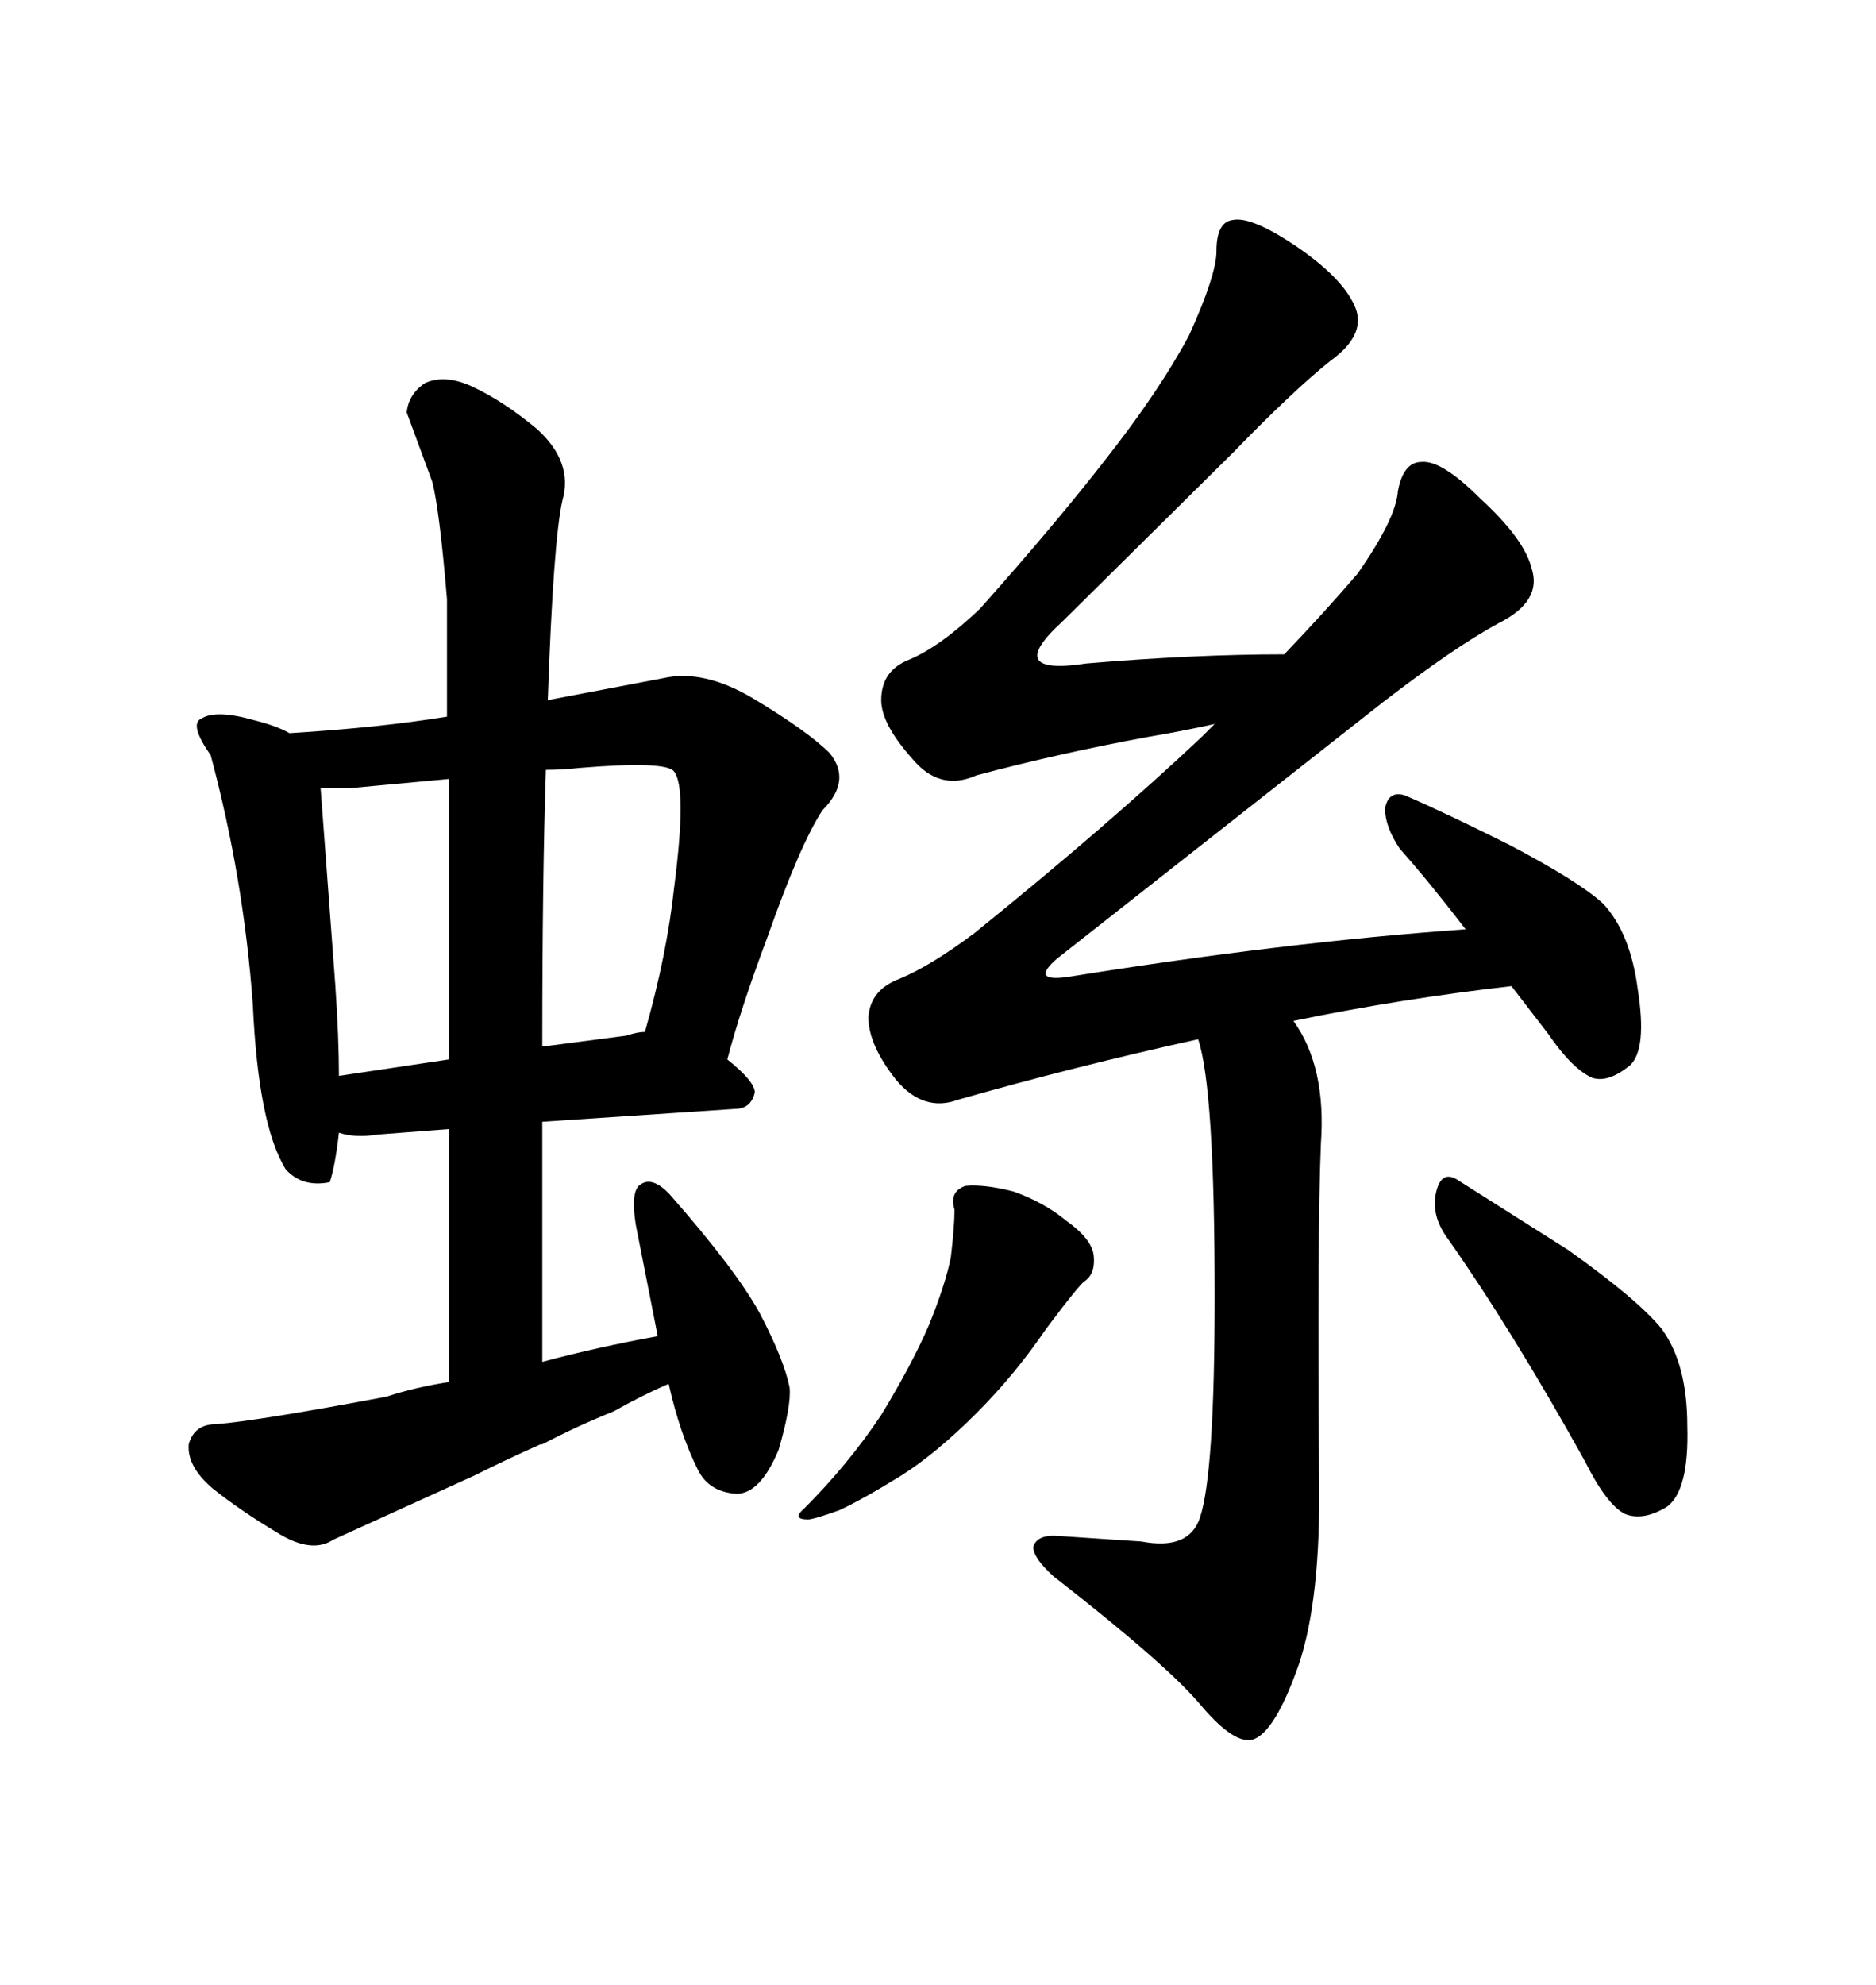 <svg xmlns="http://www.w3.org/2000/svg" xmlns:xlink="http://www.w3.org/1999/xlink" width="300" height="317.285"><path d="M234.38 148.54L234.38 148.54Q205.37 150.59 170.80 156.15L170.80 156.15Q164.65 157.03 169.04 153.22L169.04 153.22L221.19 112.21Q232.62 103.42 239.65 99.61L239.65 99.61Q246.68 96.09 244.92 90.82L244.92 90.82Q243.75 86.13 236.72 79.69L236.72 79.69Q230.57 73.54 227.34 73.83L227.34 73.83Q224.41 73.83 223.54 78.52L223.54 78.52Q223.24 82.91 217.09 91.70L217.09 91.70Q211.82 97.85 205.37 104.59L205.37 104.59Q191.02 104.59 173.73 106.05L173.73 106.05Q160.25 108.11 169.92 99.32L169.92 99.32L197.17 72.36Q206.84 62.40 212.70 57.71L212.70 57.71Q218.85 53.32 216.50 48.63L216.50 48.63Q214.45 44.24 207.13 39.26L207.13 39.26Q200.10 34.57 197.17 35.16L197.17 35.16Q194.53 35.45 194.53 40.14L194.53 40.14Q194.53 43.95 190.14 53.61L190.14 53.61Q185.45 62.40 176.95 73.24L176.95 73.24Q168.75 83.79 156.74 97.27L156.74 97.27Q150.29 103.42 145.31 105.47L145.31 105.47Q140.92 107.23 140.92 111.91L140.92 111.91Q140.92 115.72 145.90 121.29L145.90 121.29Q150.29 126.56 156.15 123.93L156.15 123.93Q169.34 120.41 183.69 117.77L183.69 117.77Q188.96 116.89 194.24 115.72L194.24 115.72L192.19 117.77Q177.25 131.84 155.86 149.12L155.86 149.12Q148.83 154.39 143.85 156.45L143.85 156.45Q139.16 158.20 138.87 162.60L138.87 162.60Q138.87 166.99 143.26 172.56L143.26 172.56Q147.66 177.83 153.22 175.78L153.22 175.78Q171.68 170.51 191.60 166.11L191.60 166.11Q194.24 174.02 194.24 207.13L194.24 207.13Q194.24 235.55 191.89 242.58L191.89 242.58Q190.14 247.85 182.52 246.39L182.52 246.39L169.34 245.51Q165.82 245.21 165.23 247.27L165.23 247.27Q165.23 249.02 168.46 251.95L168.46 251.95Q186.91 266.31 192.19 272.75L192.19 272.75Q197.46 278.91 200.39 278.03L200.39 278.03Q203.91 276.86 207.71 266.02L207.71 266.02Q211.23 255.47 210.94 236.43L210.94 236.43Q210.64 196.88 211.23 182.81L211.23 182.81Q212.11 170.51 206.84 163.18L206.84 163.18Q223.83 159.67 241.70 157.62L241.70 157.62L247.56 165.23Q251.37 170.80 254.59 172.27L254.59 172.27Q257.23 173.14 260.74 170.21L260.74 170.21Q263.38 167.58 261.91 158.20L261.91 158.20Q260.74 149.12 256.35 144.43L256.35 144.43Q252.54 140.92 241.41 135.06L241.41 135.06Q230.86 129.79 224.71 127.15L224.71 127.15Q222.07 126.27 221.48 129.20L221.48 129.20Q221.48 132.13 223.83 135.64L223.83 135.64Q228.52 140.92 234.38 148.54ZM152.64 193.36L152.64 193.36Q152.64 196.00 152.05 200.98L152.05 200.98Q151.17 205.37 148.54 211.82L148.54 211.82Q145.90 217.97 140.92 226.17L140.92 226.17Q135.64 234.08 128.61 241.11L128.61 241.11Q126.56 242.87 129.20 242.87L129.20 242.87Q130.08 242.87 134.18 241.41L134.18 241.41Q137.99 239.65 144.14 235.84L144.14 235.84Q149.71 232.32 156.15 225.88L156.15 225.88Q162.30 219.73 167.29 212.40L167.29 212.40Q172.56 205.37 173.44 204.79L173.44 204.79Q175.20 203.61 174.90 200.68L174.90 200.68Q174.61 198.05 170.51 195.12L170.51 195.12Q166.99 192.19 162.01 190.43L162.01 190.43Q157.32 189.26 154.39 189.55L154.39 189.55Q151.76 190.43 152.64 193.36ZM231.15 197.46L231.15 197.46Q241.70 212.40 253.42 233.50L253.42 233.50Q256.93 240.53 259.86 241.99L259.86 241.99Q262.79 243.16 266.60 240.82L266.60 240.82Q270.12 238.18 269.82 227.93L269.82 227.93Q269.82 217.97 265.72 212.40L265.72 212.40Q261.91 207.71 250.78 199.80L250.78 199.80L233.20 188.67Q230.57 186.91 229.69 190.43Q228.81 193.95 231.15 197.46ZM60.35 181.35L71.78 180.47L71.78 220.90Q66.21 221.78 61.82 223.24L61.82 223.24Q41.60 227.05 34.57 227.64L34.57 227.64Q31.05 227.64 30.18 230.86L30.18 230.86Q29.88 234.38 33.98 237.89L33.98 237.89Q38.38 241.41 44.24 244.92L44.24 244.92Q49.80 248.44 53.32 246.09L53.32 246.09L75.88 235.84Q81.15 233.20 86.43 230.86L86.43 230.86L86.72 230.86Q92.29 227.93 98.14 225.59L98.14 225.59Q102.83 222.95 106.93 221.19L106.93 221.19Q108.69 229.10 111.62 234.96L111.62 234.96Q113.38 238.48 117.77 238.77L117.77 238.77Q121.58 238.77 124.51 231.74L124.51 231.74Q126.56 224.71 126.27 221.78L126.27 221.78Q125.39 217.38 121.58 210.06L121.58 210.06Q117.77 203.03 106.93 190.72L106.93 190.72Q104.30 188.09 102.54 189.26L102.54 189.26Q100.78 190.14 101.66 195.70L101.66 195.70L105.18 213.57Q95.51 215.33 86.72 217.68L86.72 217.68L86.72 179.30L117.48 177.25Q120.12 177.25 120.70 174.61L120.70 174.61Q120.70 172.85 116.31 169.34L116.31 169.34Q118.36 161.43 122.75 149.71L122.75 149.71Q128.03 134.77 131.54 129.49L131.54 129.49Q136.23 124.80 132.71 120.41L132.71 120.41Q129.20 116.89 120.41 111.62L120.41 111.62Q112.50 106.93 106.05 108.40L106.05 108.40L87.60 111.91Q88.48 86.43 89.94 79.98L89.94 79.98Q91.70 73.83 85.84 68.55L85.84 68.55Q80.57 64.16 75.59 61.82L75.59 61.82Q71.19 59.77 67.97 61.23L67.97 61.23Q65.33 62.99 65.04 65.92L65.04 65.92L69.14 77.05Q70.31 81.74 71.48 95.80L71.48 95.80L71.48 114.55Q60.64 116.31 46.29 117.19L46.29 117.19Q44.24 116.02 40.72 115.14L40.72 115.14Q34.57 113.38 32.23 114.84L32.23 114.84Q30.18 115.72 33.69 120.70L33.69 120.70Q38.96 140.33 40.43 160.55L40.43 160.55Q41.31 179.88 45.70 186.91L45.70 186.91Q48.34 189.84 52.73 188.96L52.73 188.96Q53.61 186.33 54.20 181.05L54.20 181.05Q56.84 181.93 60.35 181.35L60.35 181.35ZM55.96 125.98L71.78 124.51L71.78 169.34L54.20 171.97Q54.20 165.82 53.61 157.32L53.61 157.32L51.27 125.98L55.96 125.98ZM100.20 165.53L86.72 167.29Q86.72 140.04 87.30 123.05L87.30 123.05Q89.94 123.05 92.58 122.75L92.58 122.75Q106.64 121.58 107.81 123.34L107.81 123.34Q109.86 125.98 107.81 141.80L107.81 141.80Q106.64 152.64 103.13 164.94L103.13 164.94Q101.95 164.94 100.20 165.53L100.20 165.53Z"/></svg>
